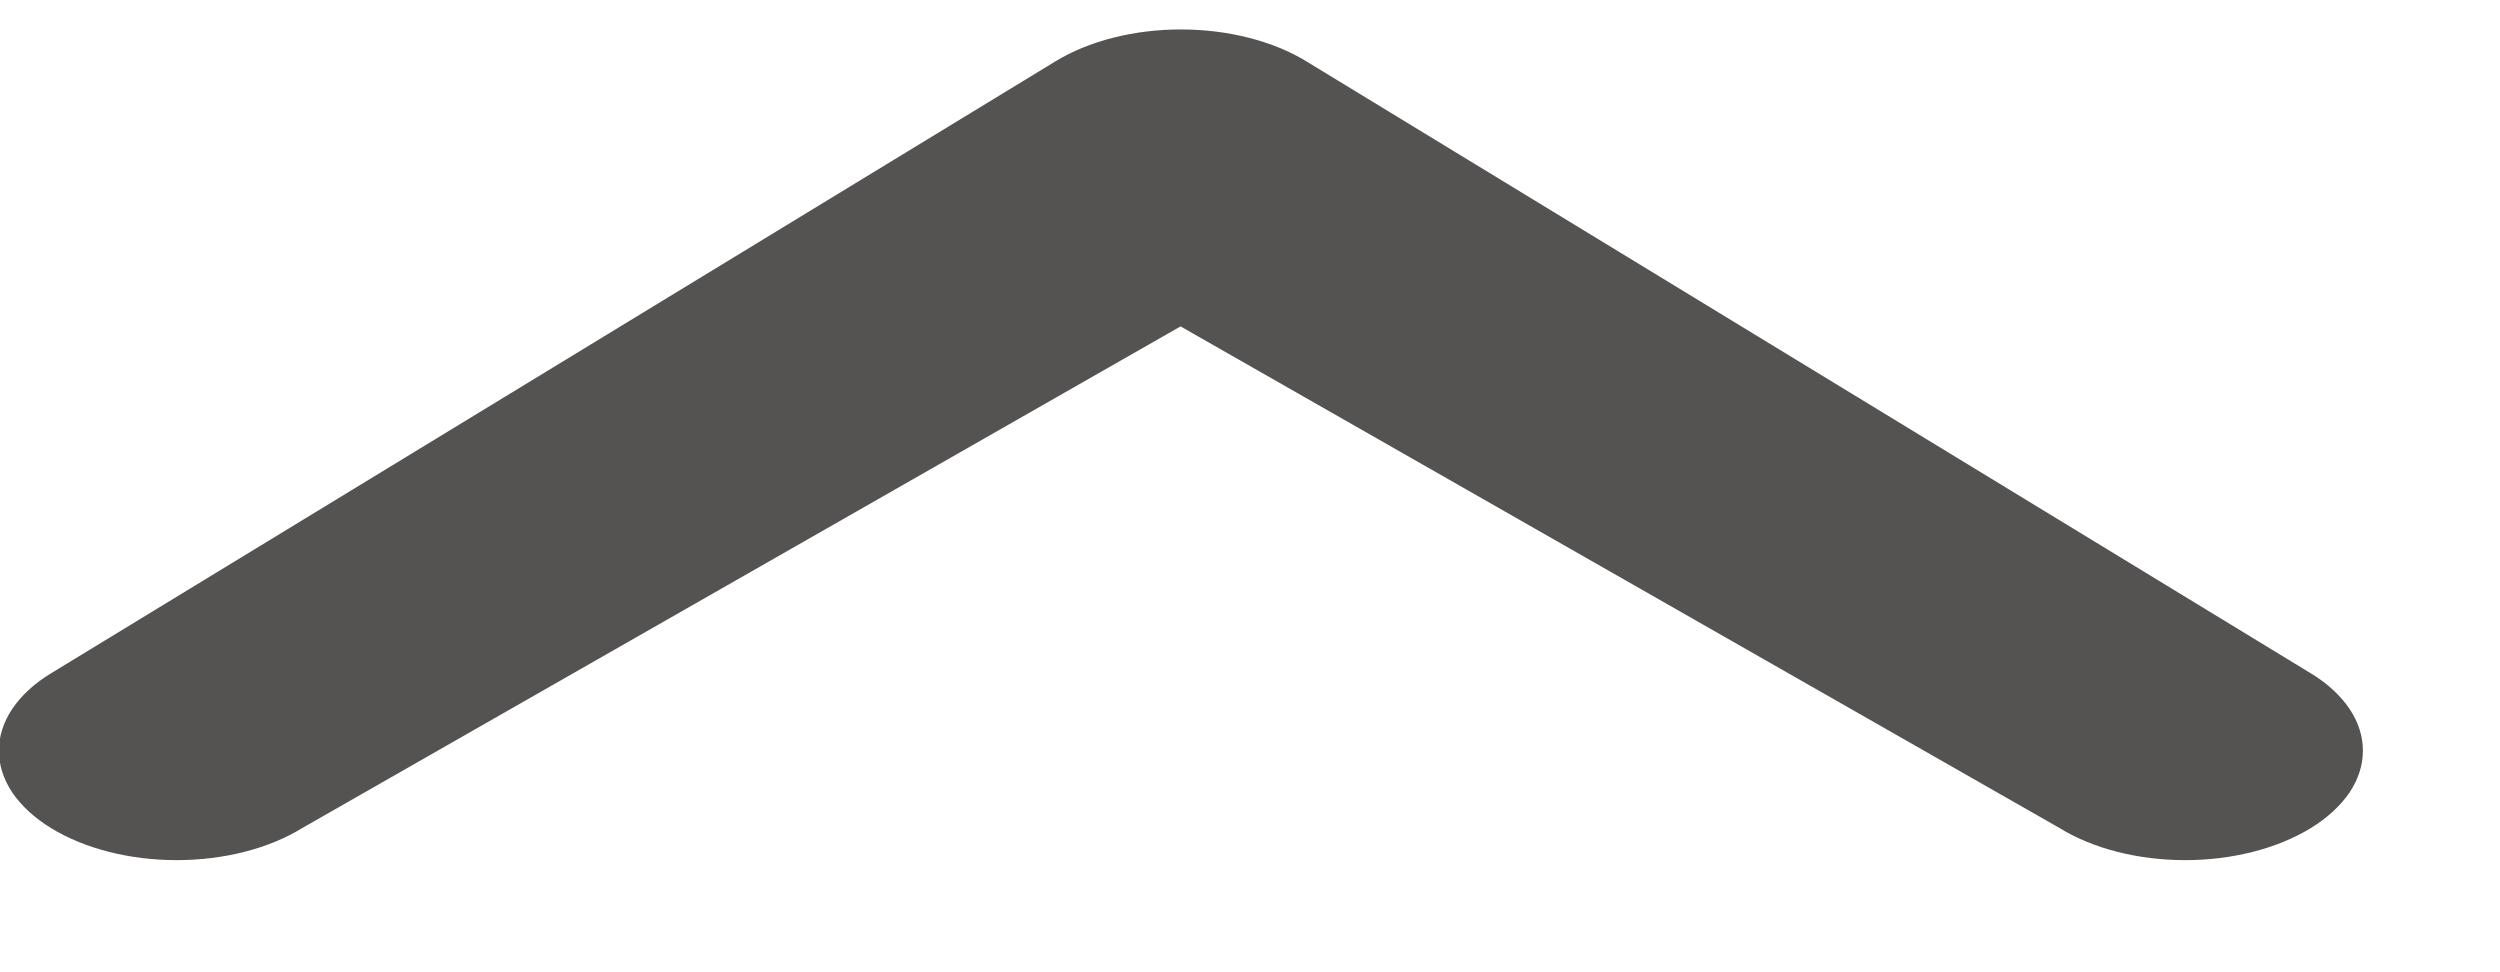 <svg width="18" height="7" viewBox="0 0 18 7" fill="none" xmlns="http://www.w3.org/2000/svg">
<path d="M2.176 5.962C1.936 6.11 1.611 6.193 1.272 6.193C0.933 6.193 0.608 6.11 0.367 5.962C0.248 5.889 0.154 5.802 0.089 5.707C0.025 5.611 -0.008 5.508 -0.008 5.405C-0.008 5.301 0.025 5.198 0.089 5.103C0.154 5.007 0.248 4.92 0.367 4.848L7.597 0.443C7.838 0.295 8.164 0.212 8.502 0.212C8.841 0.212 9.167 0.295 9.408 0.443L16.638 4.848C16.757 4.92 16.851 5.007 16.916 5.103C16.98 5.198 17.013 5.301 17.013 5.405C17.013 5.508 16.98 5.611 16.916 5.707C16.851 5.802 16.757 5.889 16.638 5.962C16.397 6.11 16.072 6.193 15.733 6.193C15.394 6.193 15.069 6.11 14.829 5.962L8.5 2.35L2.176 5.962Z" fill="#555252"/>
</svg>
